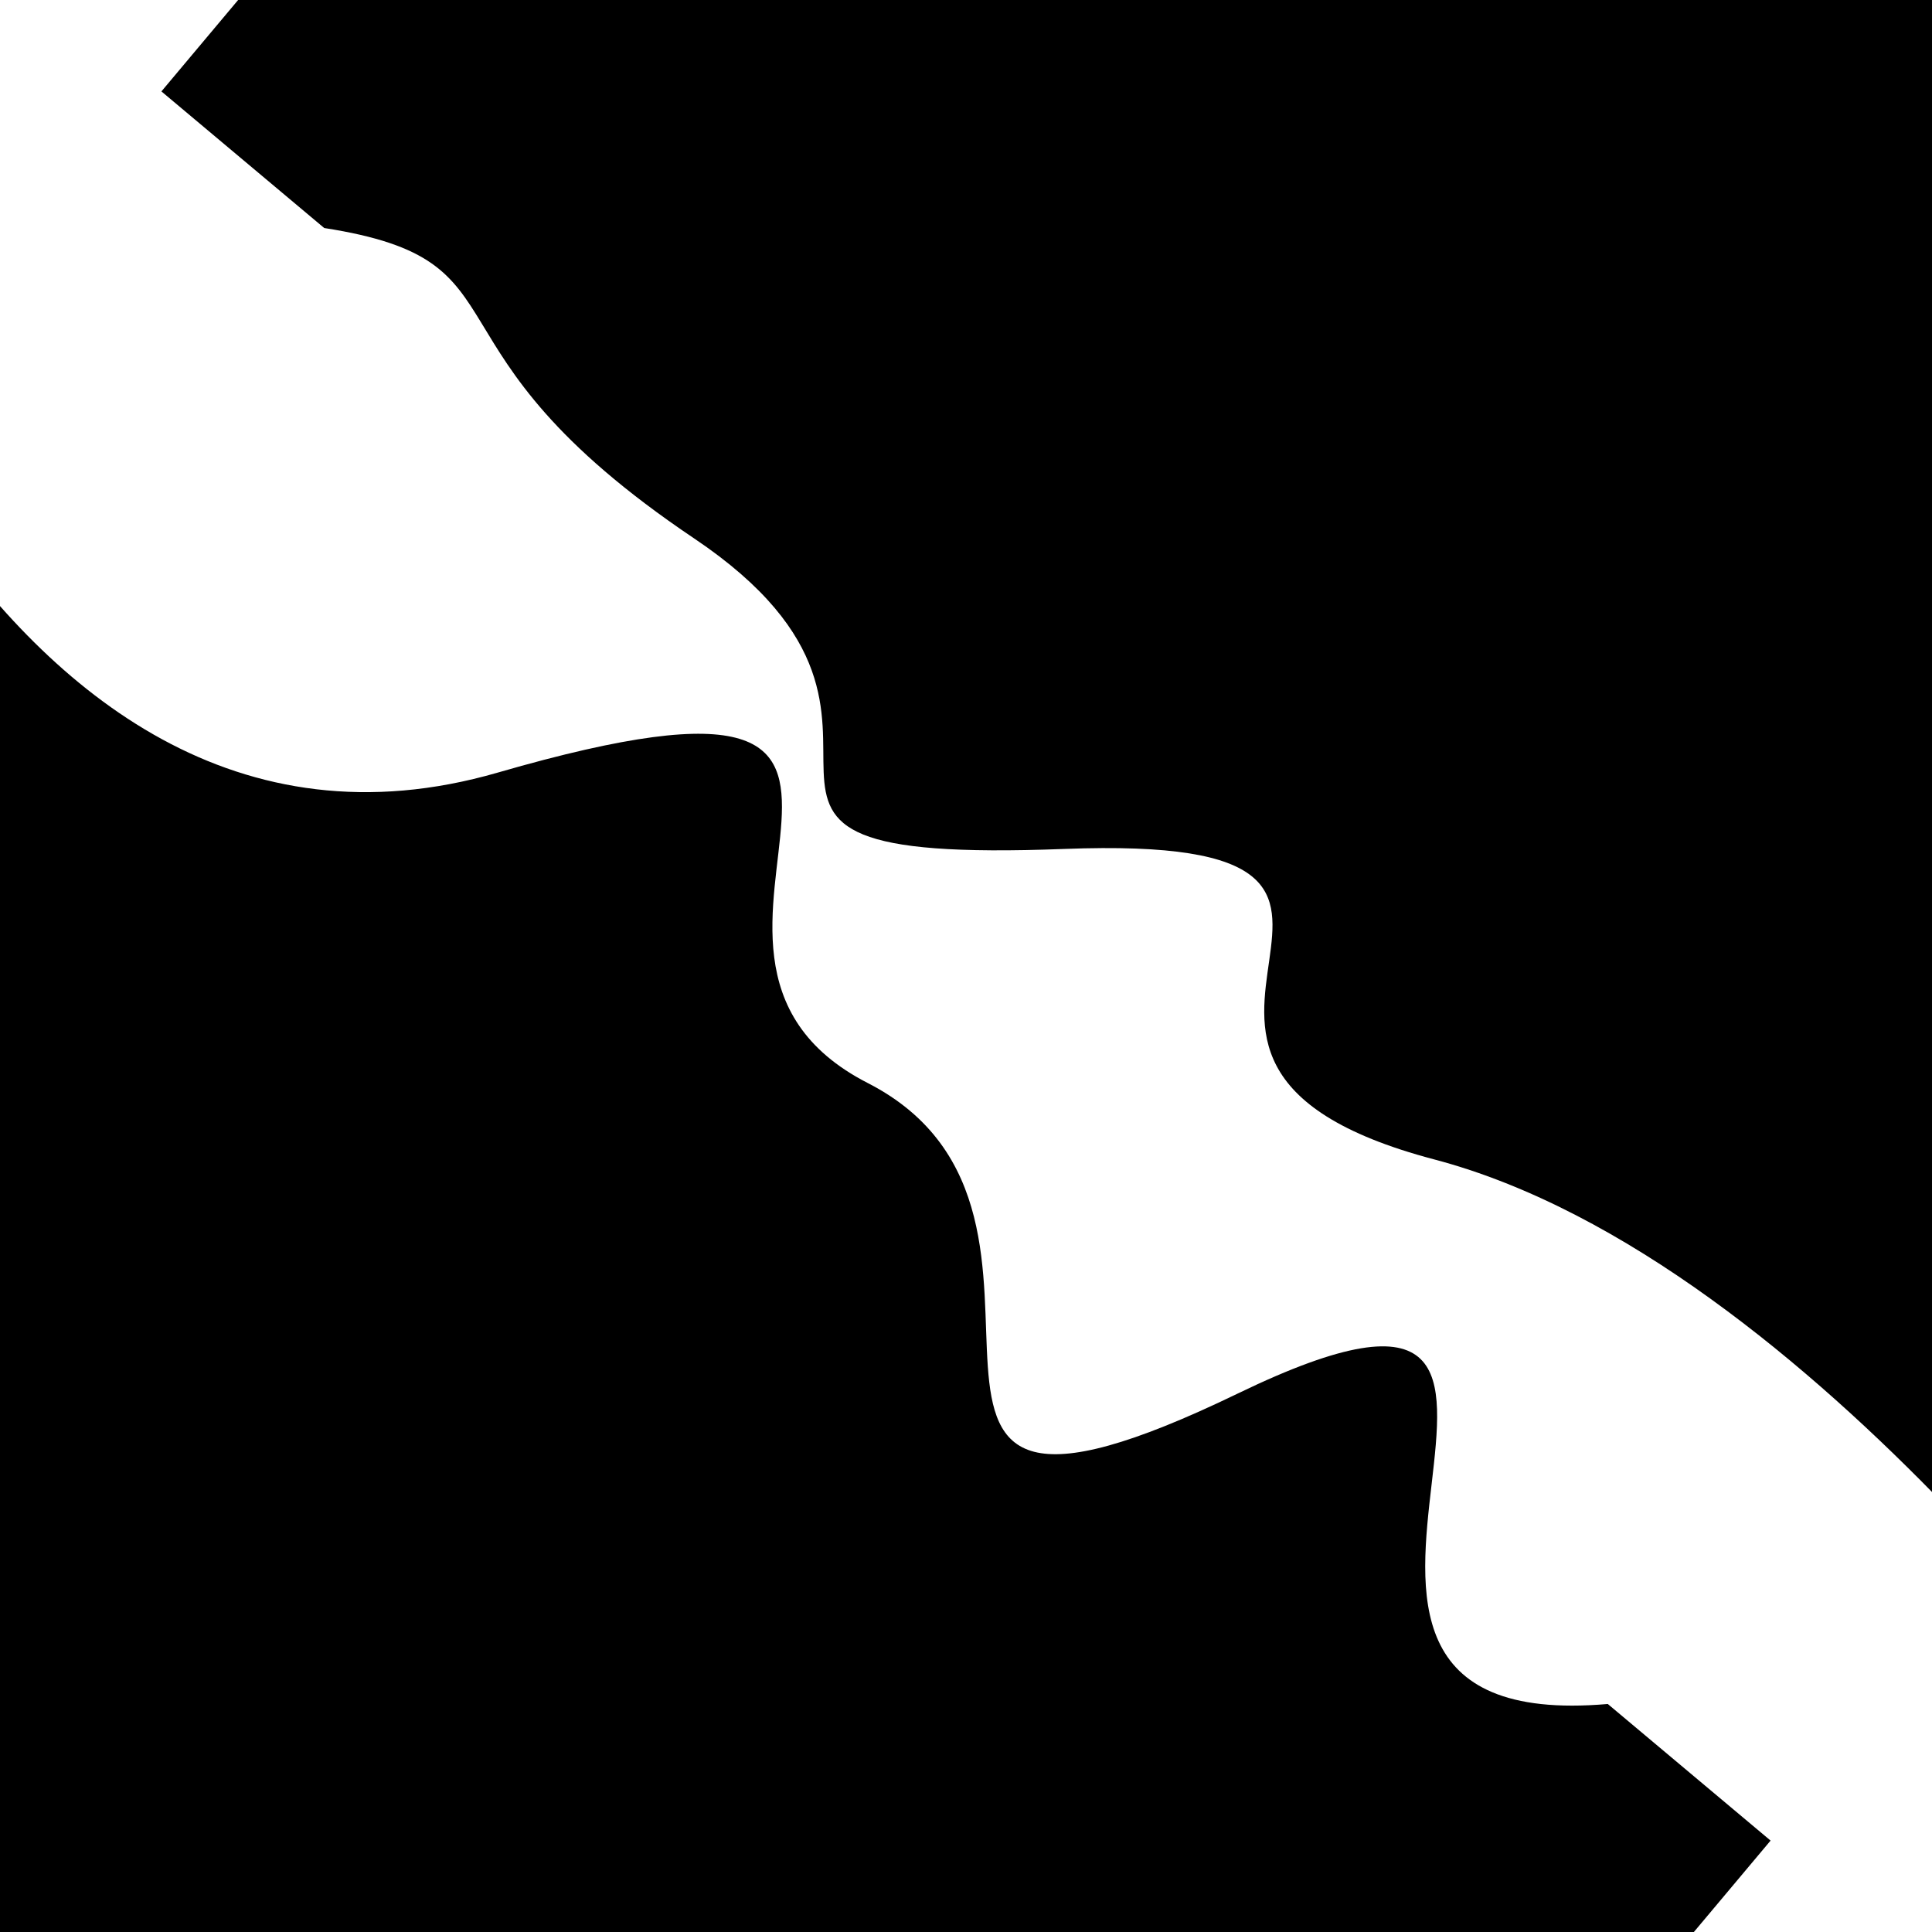 <svg viewBox="0 0 1000 1000" height="1000" width="1000" xmlns="http://www.w3.org/2000/svg">
<rect x="0" y="0" width="1000" height="1000" fill="#ffffff"></rect>
<g transform="rotate(220 500.0 500.0)">
<path d="M -250.0 579.09 S
  65.36  666.05
 250.00  579.09
 333.17  730.33
 500.00  579.09
 572.26  598.04
 750.00  579.09
 904.46  636.85
1000.00  579.09 h 110 V 2000 H -250.0 Z" fill="hsl(278.2, 20%, 22.495%)"></path>
</g>
<g transform="rotate(400 500.0 500.0)">
<path d="M -250.0 579.09 S
  93.35  812.53
 250.00  579.09
 353.37  612.62
 500.00  579.09
 648.25  805.64
 750.00  579.09
 849.96  728.98
1000.00  579.09 h 110 V 2000 H -250.0 Z" fill="hsl(338.2, 20%, 37.495%)"></path>
</g>
</svg>